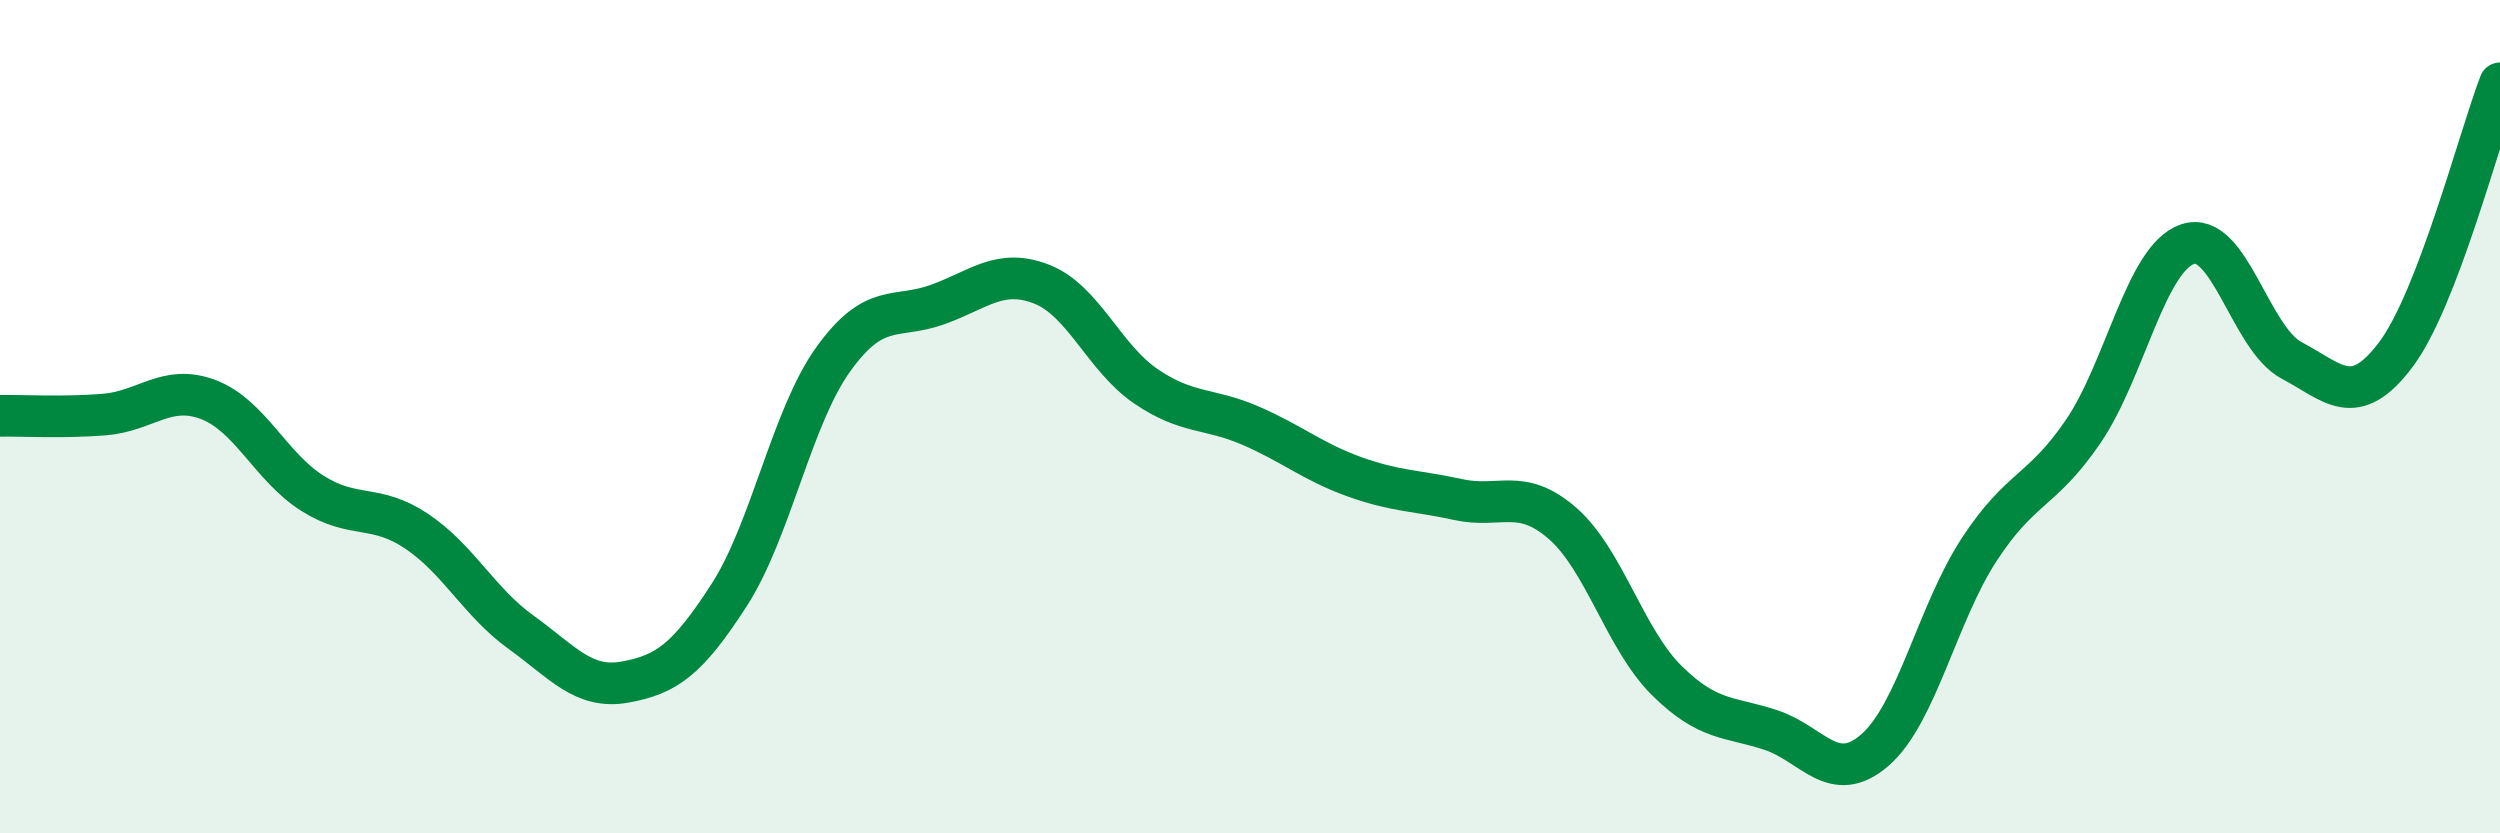 
    <svg width="60" height="20" viewBox="0 0 60 20" xmlns="http://www.w3.org/2000/svg">
      <path
        d="M 0,9.98 C 0.5,9.97 1.5,10.03 2.5,9.95 C 3.5,9.87 4,9.21 5,9.59 C 6,9.97 6.5,11.21 7.5,11.84 C 8.5,12.47 9,12.08 10,12.75 C 11,13.42 11.5,14.45 12.5,15.17 C 13.5,15.89 14,16.55 15,16.37 C 16,16.19 16.5,15.83 17.5,14.28 C 18.5,12.73 19,10.01 20,8.62 C 21,7.23 21.5,7.67 22.5,7.31 C 23.5,6.95 24,6.43 25,6.82 C 26,7.21 26.5,8.59 27.5,9.27 C 28.5,9.95 29,9.78 30,10.21 C 31,10.64 31.5,11.08 32.5,11.44 C 33.5,11.8 34,11.77 35,11.99 C 36,12.21 36.5,11.69 37.5,12.56 C 38.5,13.43 39,15.34 40,16.33 C 41,17.32 41.5,17.19 42.5,17.52 C 43.5,17.85 44,18.87 45,18 C 46,17.13 46.5,14.72 47.5,13.19 C 48.5,11.66 49,11.82 50,10.35 C 51,8.88 51.5,6.2 52.5,5.86 C 53.5,5.52 54,8.12 55,8.65 C 56,9.18 56.5,9.84 57.5,8.51 C 58.5,7.18 59.5,3.3 60,2L60 20L0 20Z"
        fill="#008740"
        opacity="0.1"
        stroke-linecap="round"
        stroke-linejoin="round"
      />
      <path
        d="M 0,9.98 C 0.5,9.97 1.5,10.03 2.5,9.95 C 3.5,9.87 4,9.21 5,9.59 C 6,9.97 6.5,11.21 7.5,11.84 C 8.5,12.47 9,12.08 10,12.75 C 11,13.42 11.5,14.45 12.5,15.17 C 13.5,15.89 14,16.55 15,16.37 C 16,16.19 16.5,15.83 17.5,14.28 C 18.5,12.73 19,10.01 20,8.62 C 21,7.23 21.5,7.67 22.5,7.31 C 23.5,6.95 24,6.43 25,6.82 C 26,7.21 26.5,8.59 27.5,9.27 C 28.5,9.95 29,9.78 30,10.21 C 31,10.64 31.5,11.08 32.5,11.44 C 33.5,11.8 34,11.77 35,11.99 C 36,12.21 36.5,11.69 37.5,12.56 C 38.5,13.43 39,15.34 40,16.33 C 41,17.32 41.5,17.19 42.5,17.52 C 43.5,17.85 44,18.87 45,18 C 46,17.13 46.5,14.72 47.5,13.19 C 48.5,11.66 49,11.82 50,10.35 C 51,8.88 51.5,6.2 52.5,5.86 C 53.5,5.52 54,8.12 55,8.65 C 56,9.18 56.5,9.84 57.5,8.51 C 58.5,7.18 59.5,3.3 60,2"
        stroke="#008740"
        stroke-width="1"
        fill="none"
        stroke-linecap="round"
        stroke-linejoin="round"
      />
    </svg>
  